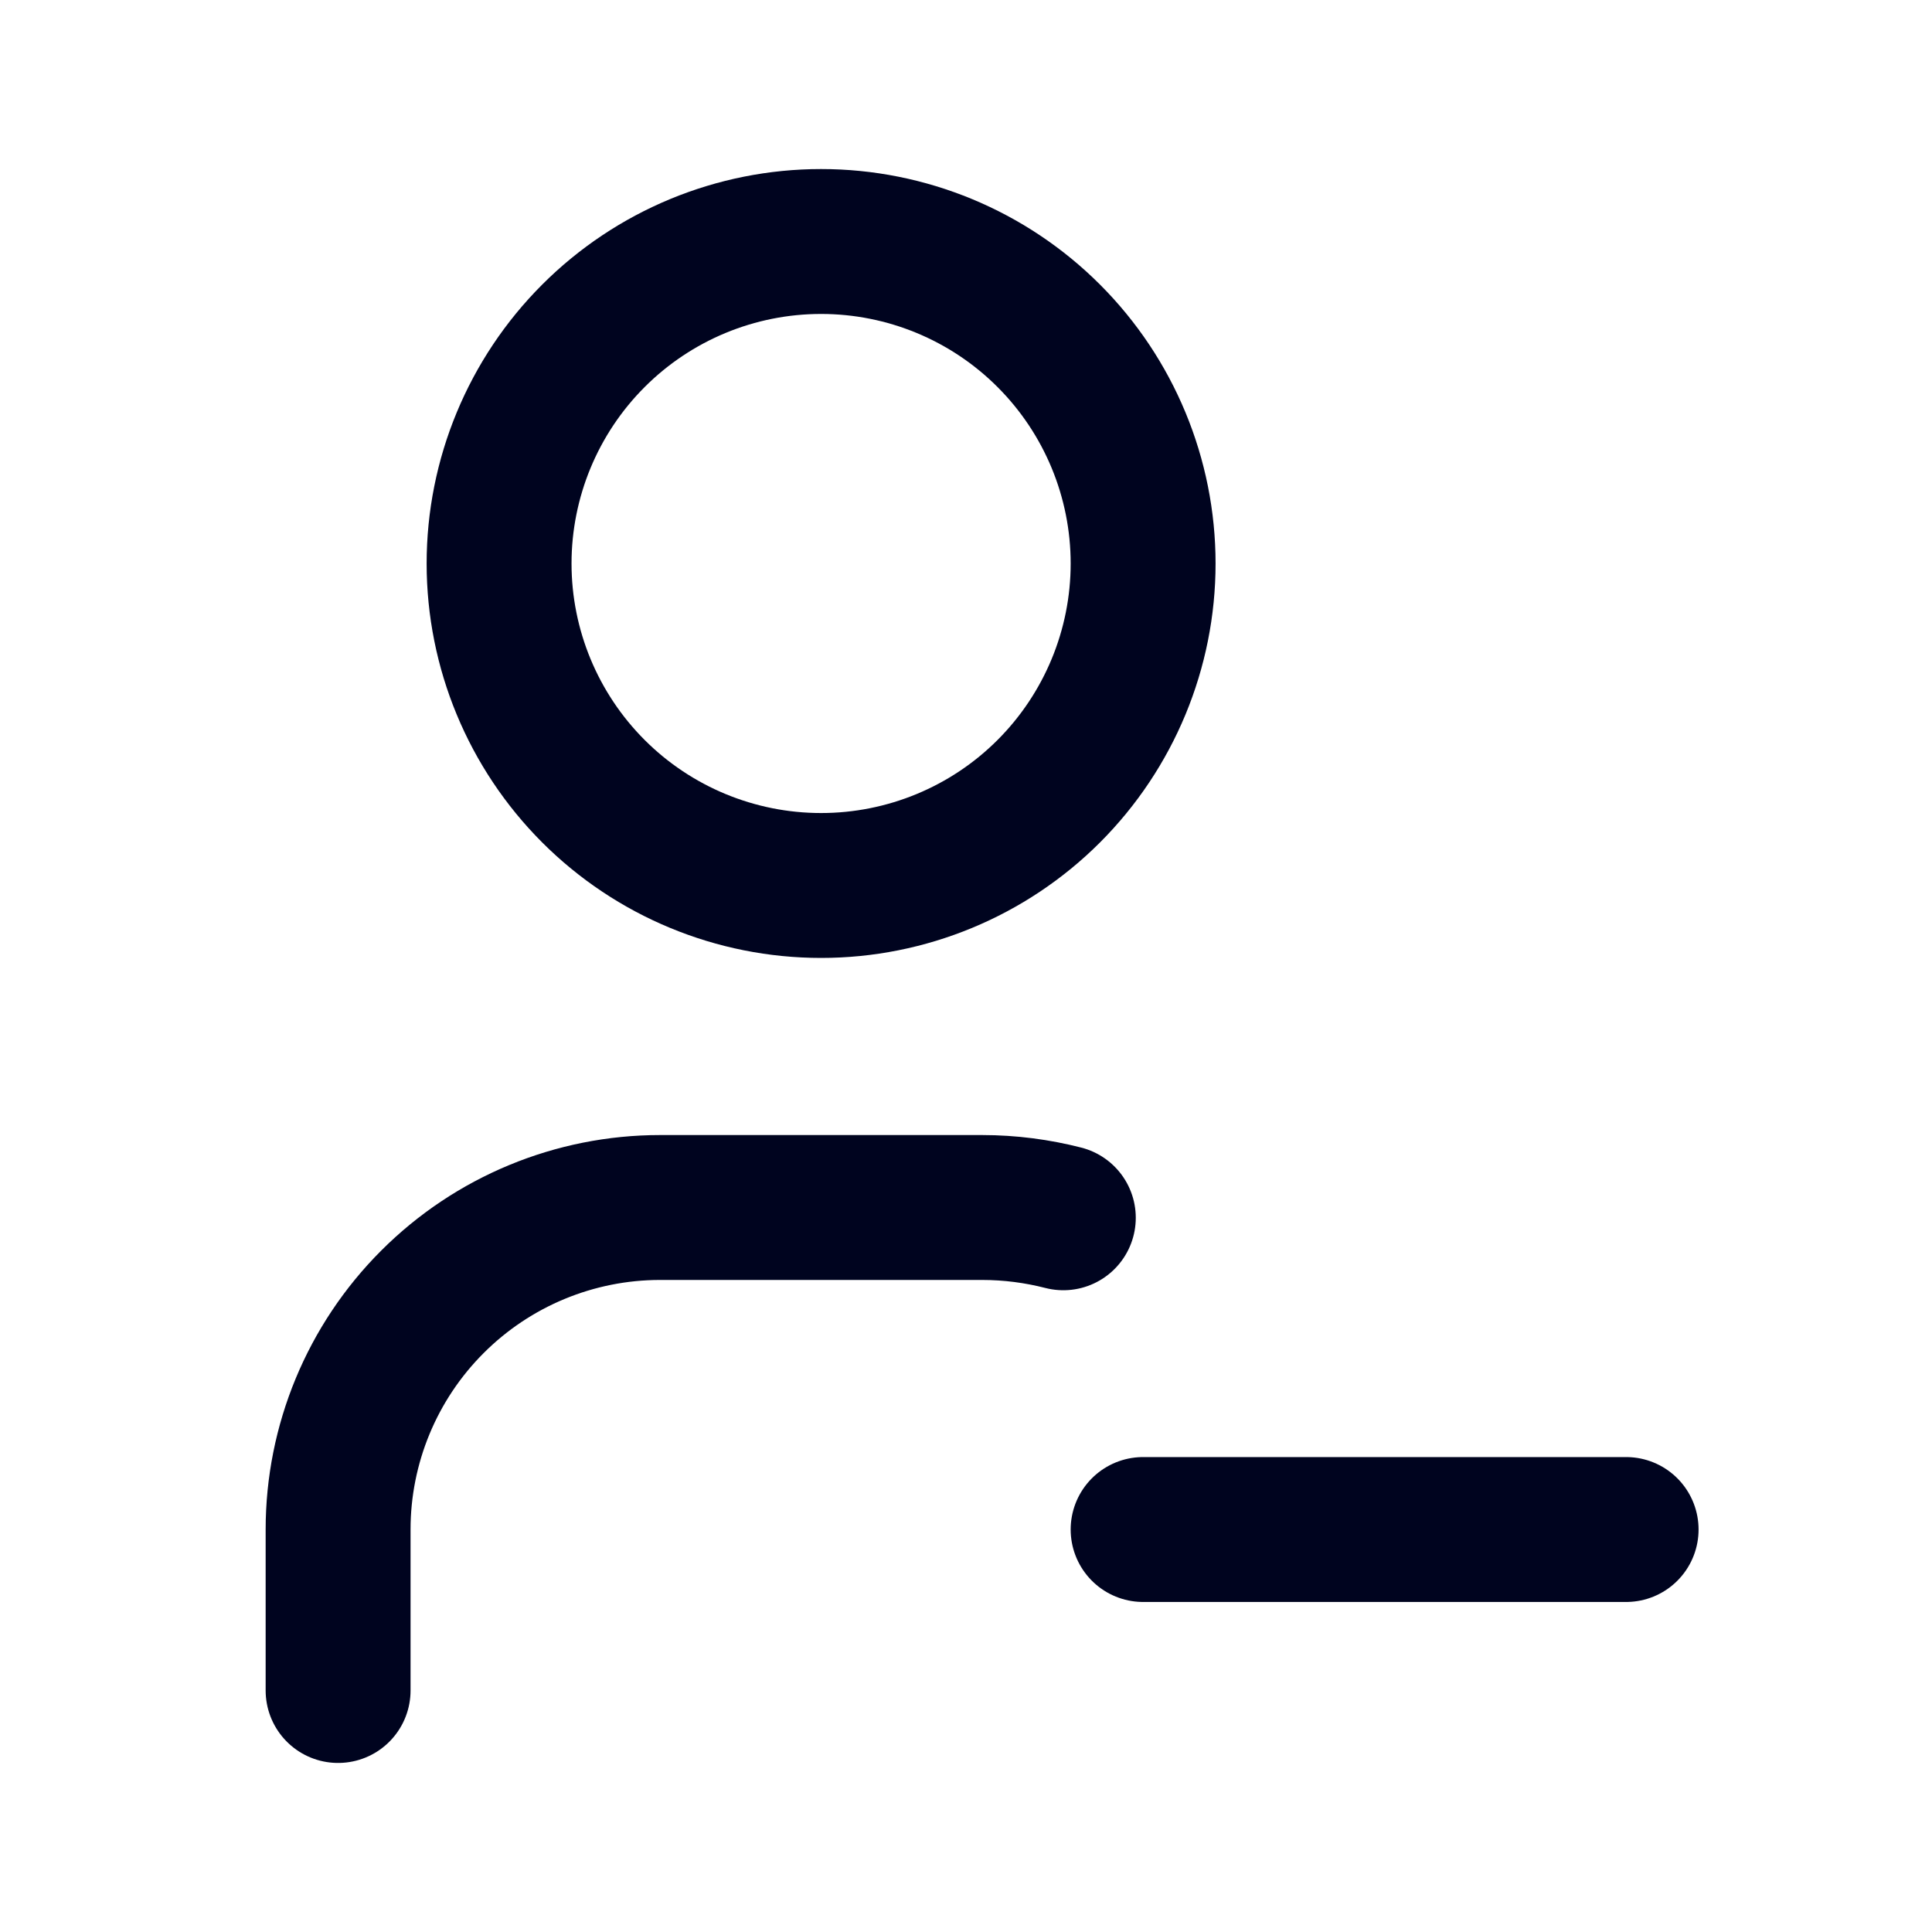 <svg width="40" height="40" viewBox="0 0 40 40" fill="none" xmlns="http://www.w3.org/2000/svg">
<g clip-path="url(#clip0_2356_555)">
<path d="M10.333 11.667C10.333 13.435 11.036 15.13 12.286 16.381C13.536 17.631 15.232 18.333 17 18.333C18.768 18.333 20.464 17.631 21.714 16.381C22.964 15.13 23.667 13.435 23.667 11.667C23.667 9.899 22.964 8.203 21.714 6.953C20.464 5.702 18.768 5 17 5C15.232 5 13.536 5.702 12.286 6.953C11.036 8.203 10.333 9.899 10.333 11.667Z" stroke="#00041F" stroke-width="3" stroke-linecap="round" stroke-linejoin="round"/>
<path d="M7 35V31.667C7 29.899 7.702 28.203 8.953 26.953C10.203 25.702 11.899 25 13.667 25H20.333C20.913 25 21.477 25.075 22.015 25.213" stroke="#00041F" stroke-width="3" stroke-linecap="round" stroke-linejoin="round"/>
<path d="M23.667 31.667H33.667" stroke="#00041F" stroke-width="3" stroke-linecap="round" stroke-linejoin="round"/>
</g>
<defs>
<clipPath id="clip0_2356_555">
<rect width="40" height="40" fill="white"/>
</clipPath>
</defs>
</svg>
